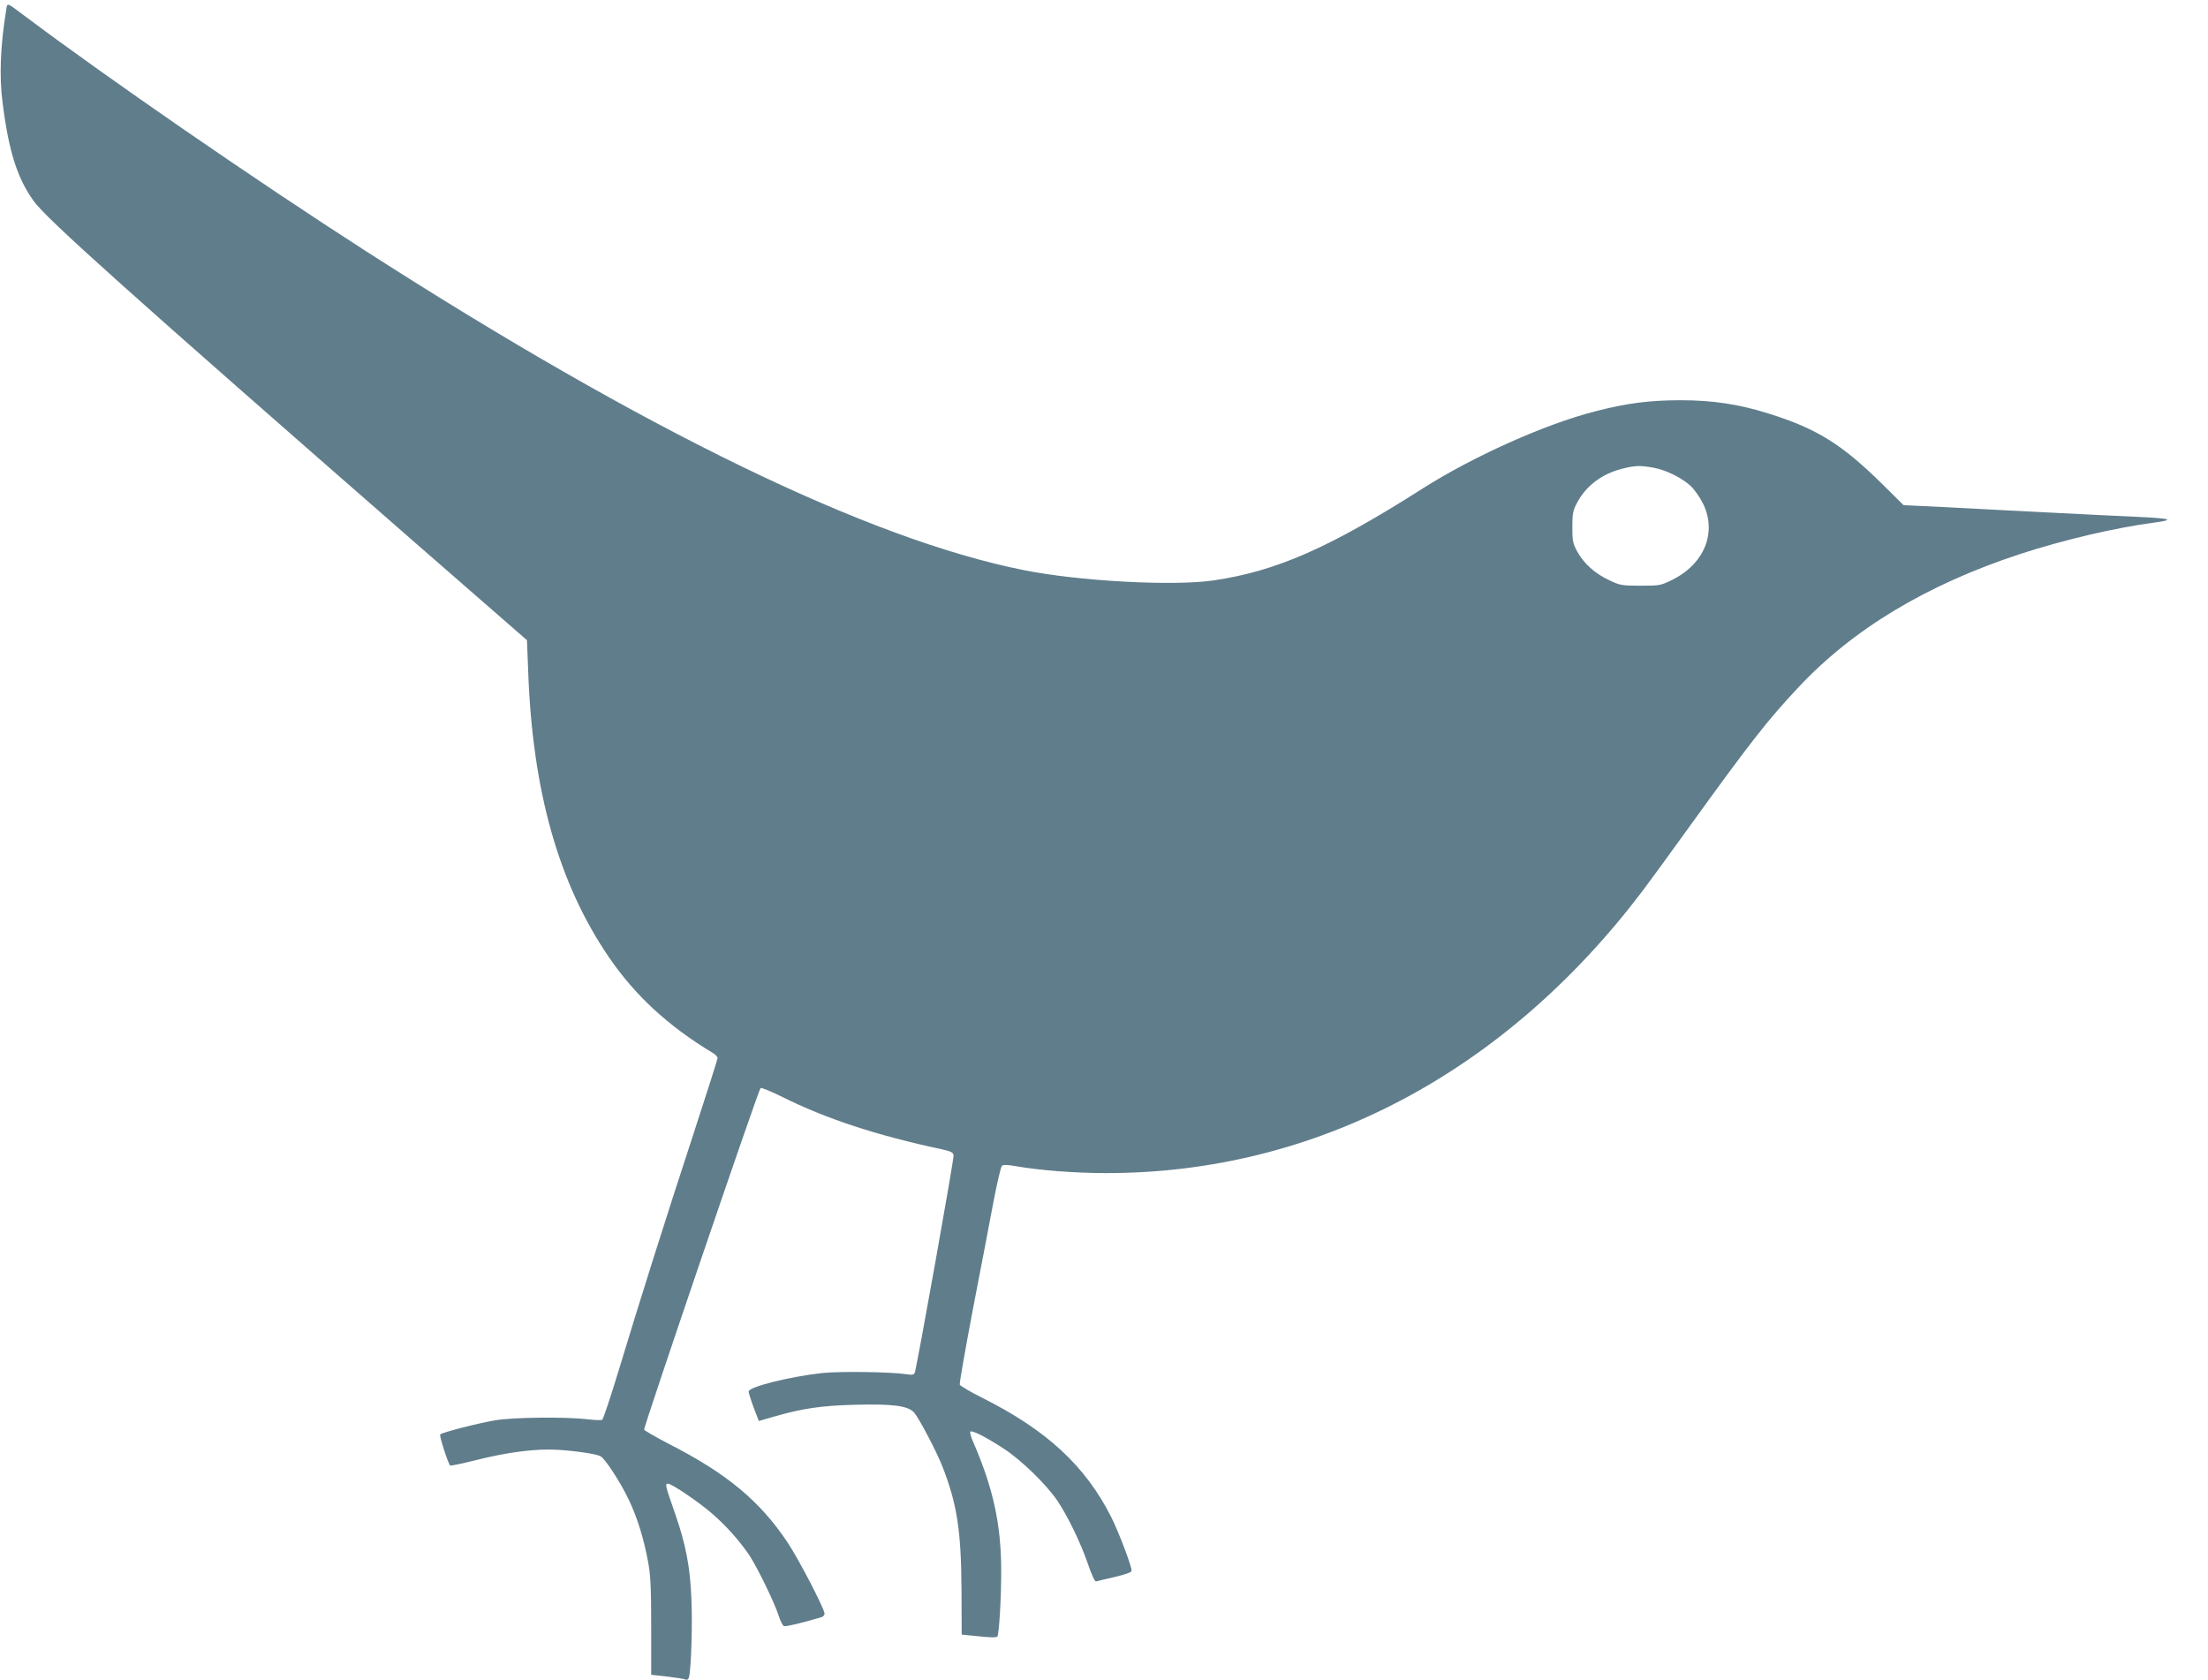 <?xml version="1.0" standalone="no"?>
<!DOCTYPE svg PUBLIC "-//W3C//DTD SVG 20010904//EN"
 "http://www.w3.org/TR/2001/REC-SVG-20010904/DTD/svg10.dtd">
<svg version="1.0" xmlns="http://www.w3.org/2000/svg"
 width="1280pt" height="974pt" viewBox="0 0 1280 974"
 preserveAspectRatio="xMidYMid meet">
<g transform="translate(0,974) scale(0.1,-0.1)"
fill="#607d8b" stroke="none">
<path d="M36 9683 c-34 -209 -41 -385 -21 -538 35 -280 85 -438 180 -570 73
-103 563 -541 2214 -1983 l646 -563 7 -182 c25 -693 177 -1231 469 -1657 152
-222 343 -398 602 -554 15 -9 27 -22 27 -29 0 -7 -63 -204 -139 -437 -159
-485 -316 -981 -436 -1379 -46 -151 -88 -277 -94 -281 -6 -3 -44 -2 -83 3
-130 15 -433 12 -538 -6 -100 -17 -307 -70 -318 -82 -7 -6 47 -173 58 -180 4
-2 69 11 144 30 189 48 355 69 481 61 110 -7 221 -24 246 -37 26 -13 118 -154
164 -252 49 -103 86 -221 112 -360 14 -74 18 -147 18 -373 l0 -282 90 -10 c50
-6 98 -13 107 -17 13 -5 19 -1 23 17 12 50 20 311 13 453 -7 182 -33 315 -94
490 -58 166 -60 175 -42 175 22 0 184 -110 260 -177 79 -69 152 -151 210 -235
46 -69 147 -275 173 -356 9 -29 23 -56 30 -58 10 -4 103 18 217 52 10 3 18 12
18 20 0 28 -150 317 -215 414 -160 239 -349 397 -683 568 -79 41 -145 79 -148
85 -4 13 661 1966 675 1980 4 4 61 -19 127 -52 253 -126 548 -223 924 -303 53
-12 66 -18 68 -35 3 -21 -213 -1228 -225 -1260 -5 -12 -15 -14 -47 -9 -93 14
-384 18 -491 7 -188 -21 -425 -80 -425 -107 0 -7 10 -39 21 -71 12 -32 25 -68
30 -79 l8 -21 97 28 c157 45 266 61 455 66 224 6 314 -5 349 -46 30 -36 128
-222 163 -311 85 -216 109 -373 111 -715 l1 -260 100 -10 c65 -7 102 -8 107
-1 10 16 23 230 22 391 -1 262 -48 474 -163 738 -12 27 -19 53 -16 58 8 11 88
-29 195 -99 98 -63 247 -208 309 -300 61 -91 134 -241 177 -365 21 -63 41
-106 48 -104 6 2 55 14 109 26 62 15 97 27 97 36 0 28 -74 223 -117 309 -150
298 -375 507 -752 695 -67 34 -124 67 -127 75 -3 7 32 204 76 437 45 233 99
513 119 622 21 109 43 203 49 209 7 7 30 7 76 -1 141 -25 349 -41 527 -41
1211 -1 2310 578 3112 1637 41 54 163 222 272 373 350 485 450 613 627 802
318 341 747 599 1290 777 256 83 546 151 777 182 122 16 97 24 -98 33 -85 4
-323 15 -530 26 -207 11 -477 24 -601 31 l-225 11 -115 114 c-242 239 -385
329 -671 418 -169 53 -321 76 -506 76 -180 0 -313 -17 -498 -65 -289 -74 -705
-261 -995 -445 -542 -345 -848 -480 -1212 -534 -233 -35 -787 -5 -1107 60
-898 180 -2194 810 -3811 1849 -641 412 -1494 1000 -1980 1365 -103 77 -97 76
-104 33z m9549 -2654 c72 -13 162 -57 215 -105 22 -20 54 -66 72 -102 83 -167
9 -351 -178 -443 -66 -33 -73 -34 -184 -34 -108 0 -119 2 -182 32 -82 39 -145
95 -184 165 -26 48 -29 62 -29 143 0 78 4 97 27 140 51 97 142 167 258 197 78
20 108 21 185 7z"/>
</g>
</svg>
